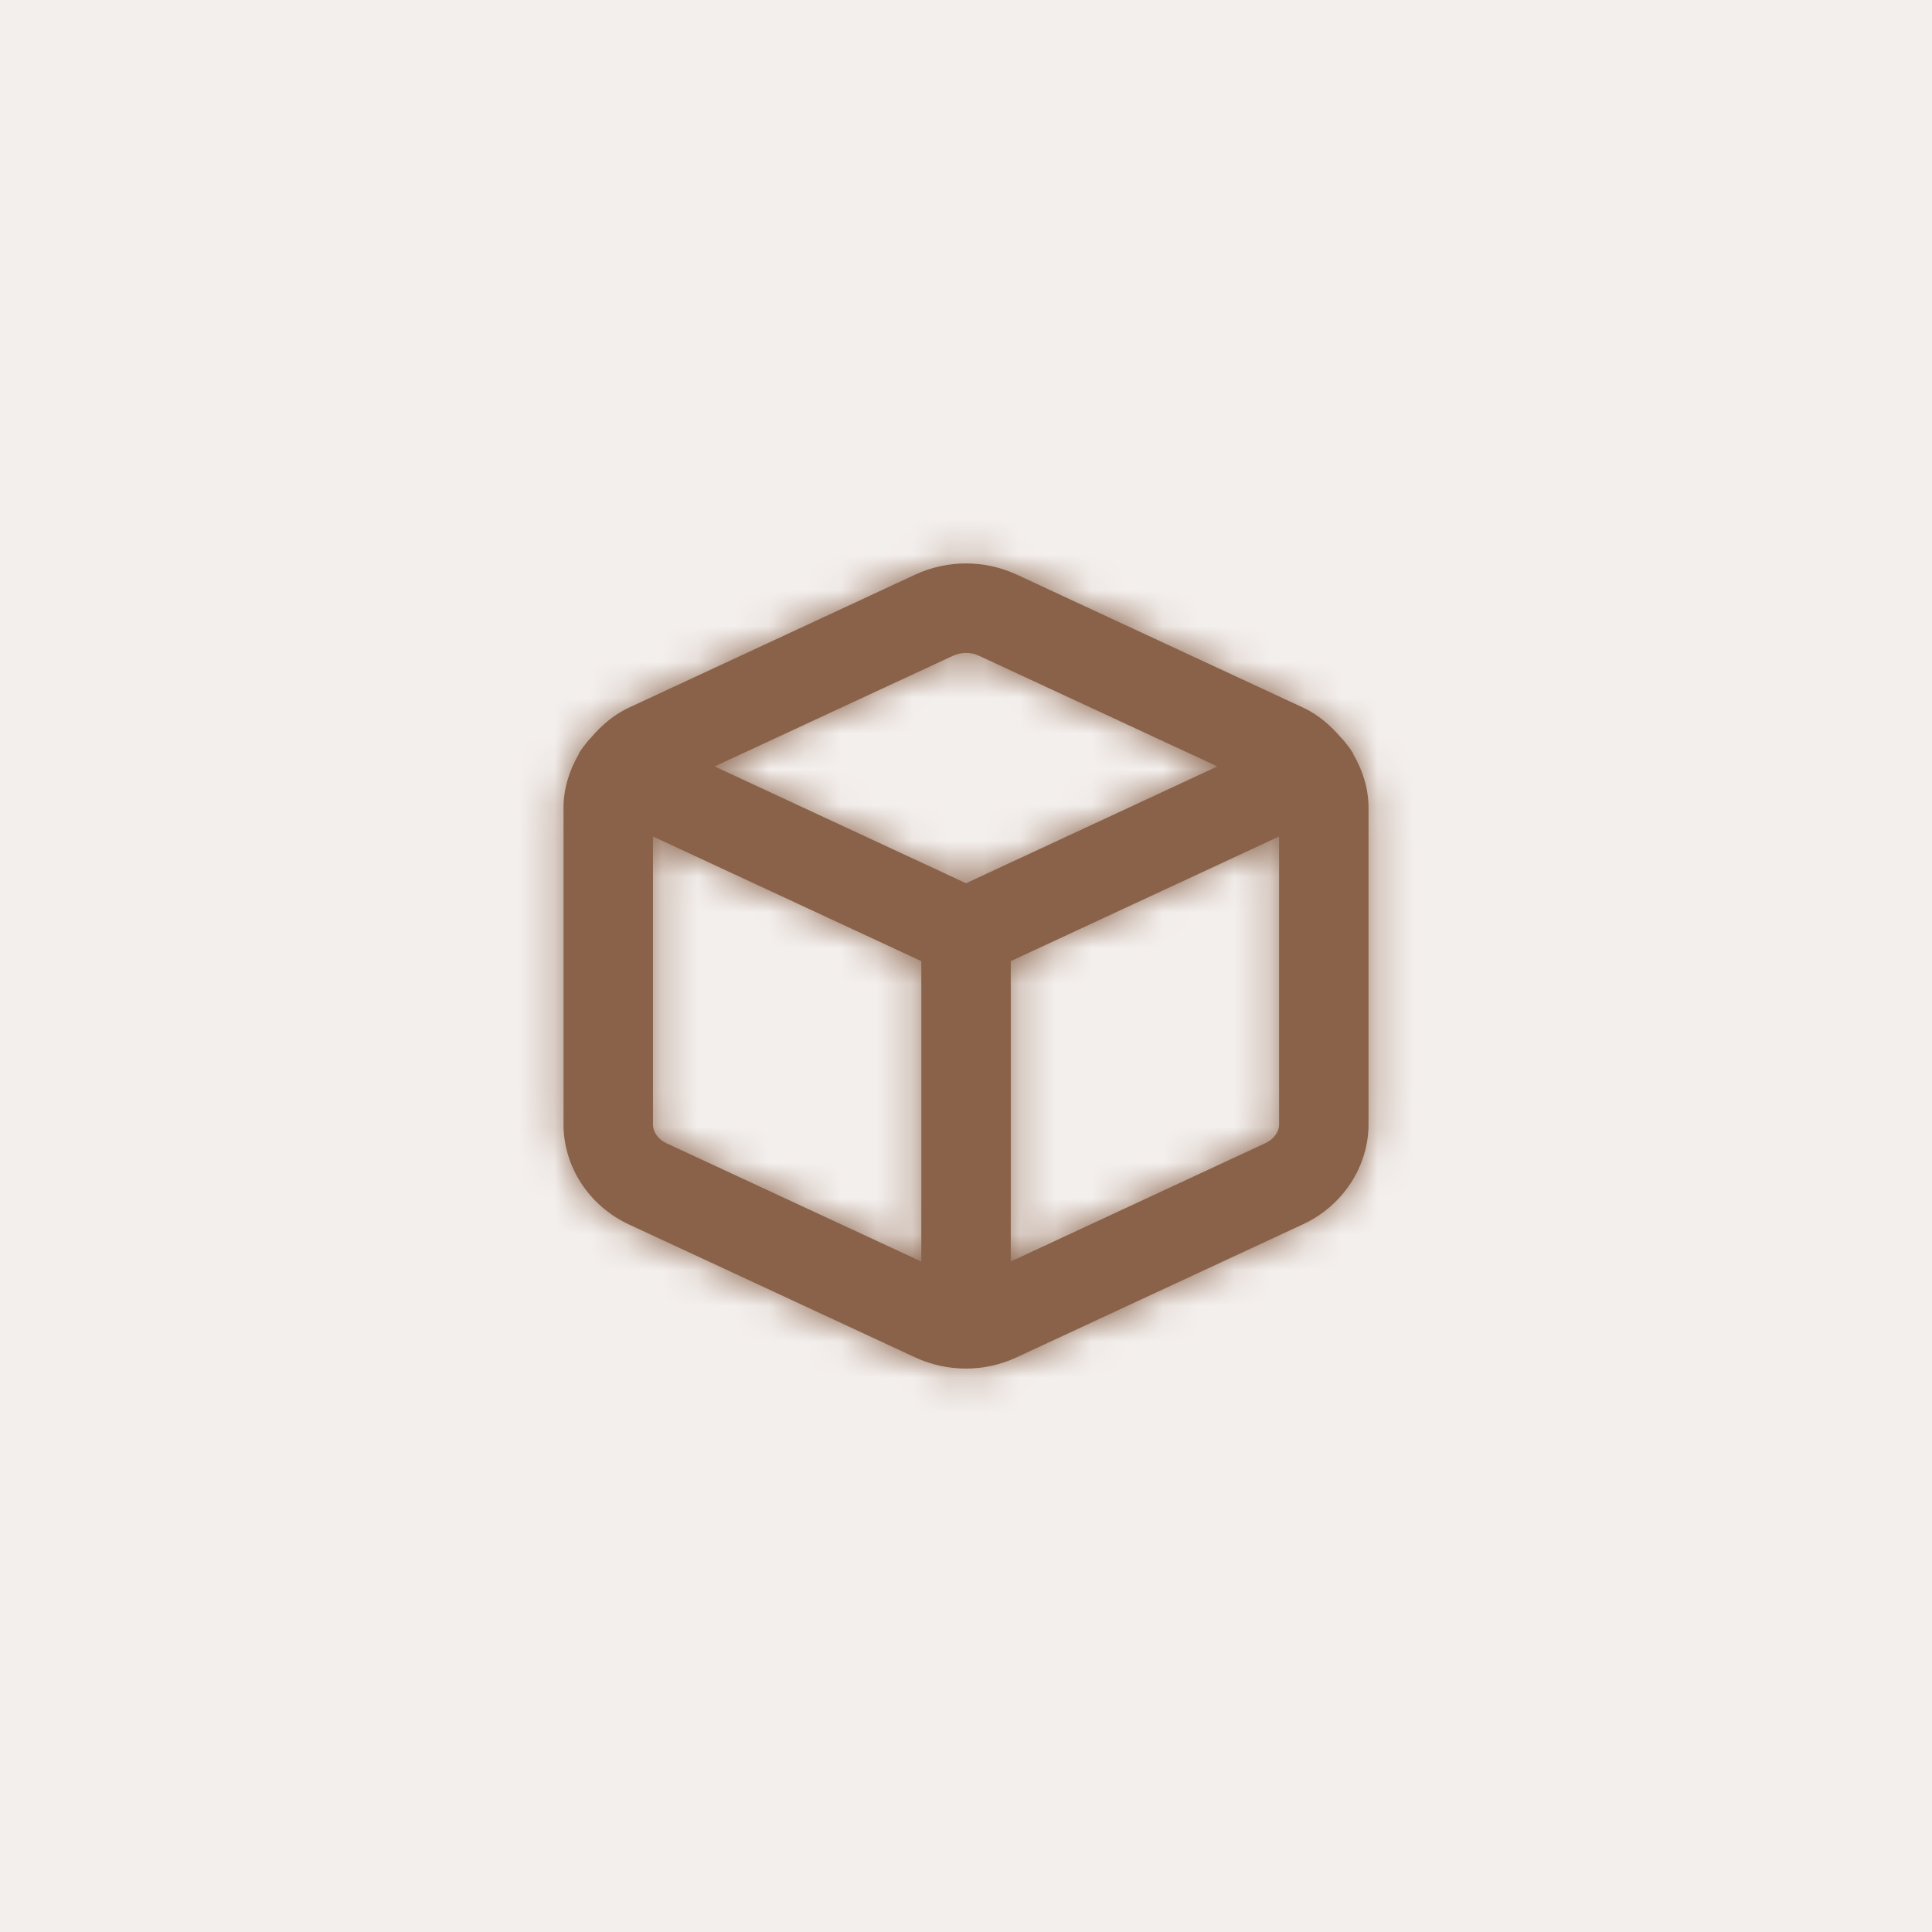 <svg width="54" height="54" viewBox="0 0 54 54" fill="none" xmlns="http://www.w3.org/2000/svg">
<rect width="54" height="54" fill="#896249" fill-opacity="0.1"/>
<path fill-rule="evenodd" clip-rule="evenodd" d="M35.363 31.954L28.251 35.259V26.864L35.751 23.38V31.424C35.751 31.641 35.603 31.844 35.363 31.954ZM18.629 31.955C18.393 31.845 18.248 31.642 18.251 31.415V23.38L25.751 26.864V35.261L18.629 31.955ZM26.634 18.33C26.748 18.276 26.874 18.25 27.001 18.25C27.126 18.25 27.252 18.276 27.366 18.33L34.027 21.422L27.001 24.687L19.973 21.422L26.634 18.33ZM37.821 21.074C37.817 21.064 37.818 21.052 37.813 21.042C37.809 21.032 37.799 21.026 37.793 21.016C37.736 20.921 37.666 20.837 37.599 20.75C37.561 20.707 37.529 20.66 37.487 20.624C37.193 20.279 36.847 19.975 36.417 19.776L28.417 16.06C28.416 16.06 28.414 16.06 28.414 16.059C27.516 15.644 26.484 15.645 25.583 16.06L17.587 19.775C17.157 19.974 16.809 20.276 16.516 20.621C16.469 20.66 16.436 20.712 16.394 20.759C16.329 20.842 16.263 20.924 16.208 21.014C16.202 21.025 16.192 21.032 16.187 21.042C16.182 21.054 16.183 21.065 16.178 21.076C15.914 21.529 15.751 22.037 15.751 22.572V31.406C15.741 32.594 16.456 33.699 17.573 34.221L25.572 37.936C26.024 38.147 26.509 38.252 26.996 38.252C27.481 38.252 27.966 38.147 28.417 37.937L36.413 34.222C37.528 33.707 38.249 32.61 38.251 31.425V22.571C38.249 22.036 38.086 21.527 37.821 21.074Z" fill="#896249"/>
<mask id="mask0_53_5613" style="mask-type:luminance" maskUnits="userSpaceOnUse" x="15" y="15" width="24" height="24">
<path fill-rule="evenodd" clip-rule="evenodd" d="M35.363 31.954L28.251 35.259V26.864L35.751 23.38V31.424C35.751 31.641 35.603 31.844 35.363 31.954ZM18.629 31.955C18.393 31.845 18.248 31.642 18.251 31.415V23.38L25.751 26.864V35.261L18.629 31.955ZM26.634 18.33C26.748 18.276 26.874 18.25 27.001 18.25C27.126 18.25 27.252 18.276 27.366 18.33L34.027 21.422L27.001 24.687L19.973 21.422L26.634 18.33ZM37.821 21.074C37.817 21.064 37.818 21.052 37.813 21.042C37.809 21.032 37.799 21.026 37.793 21.016C37.736 20.921 37.666 20.837 37.599 20.75C37.561 20.707 37.529 20.66 37.487 20.624C37.193 20.279 36.847 19.975 36.417 19.776L28.417 16.06C28.416 16.06 28.414 16.06 28.414 16.059C27.516 15.644 26.484 15.645 25.583 16.06L17.587 19.775C17.157 19.974 16.809 20.276 16.516 20.621C16.469 20.66 16.436 20.712 16.394 20.759C16.329 20.842 16.263 20.924 16.208 21.014C16.202 21.025 16.192 21.032 16.187 21.042C16.182 21.054 16.183 21.065 16.178 21.076C15.914 21.529 15.751 22.037 15.751 22.572V31.406C15.741 32.594 16.456 33.699 17.573 34.221L25.572 37.936C26.024 38.147 26.509 38.252 26.996 38.252C27.481 38.252 27.966 38.147 28.417 37.937L36.413 34.222C37.528 33.707 38.249 32.61 38.251 31.425V22.571C38.249 22.036 38.086 21.527 37.821 21.074Z" fill="white"/>
</mask>
<g mask="url(#mask0_53_5613)">
<rect x="12" y="12" width="30" height="30" fill="#896249"/>
</g>
</svg>
